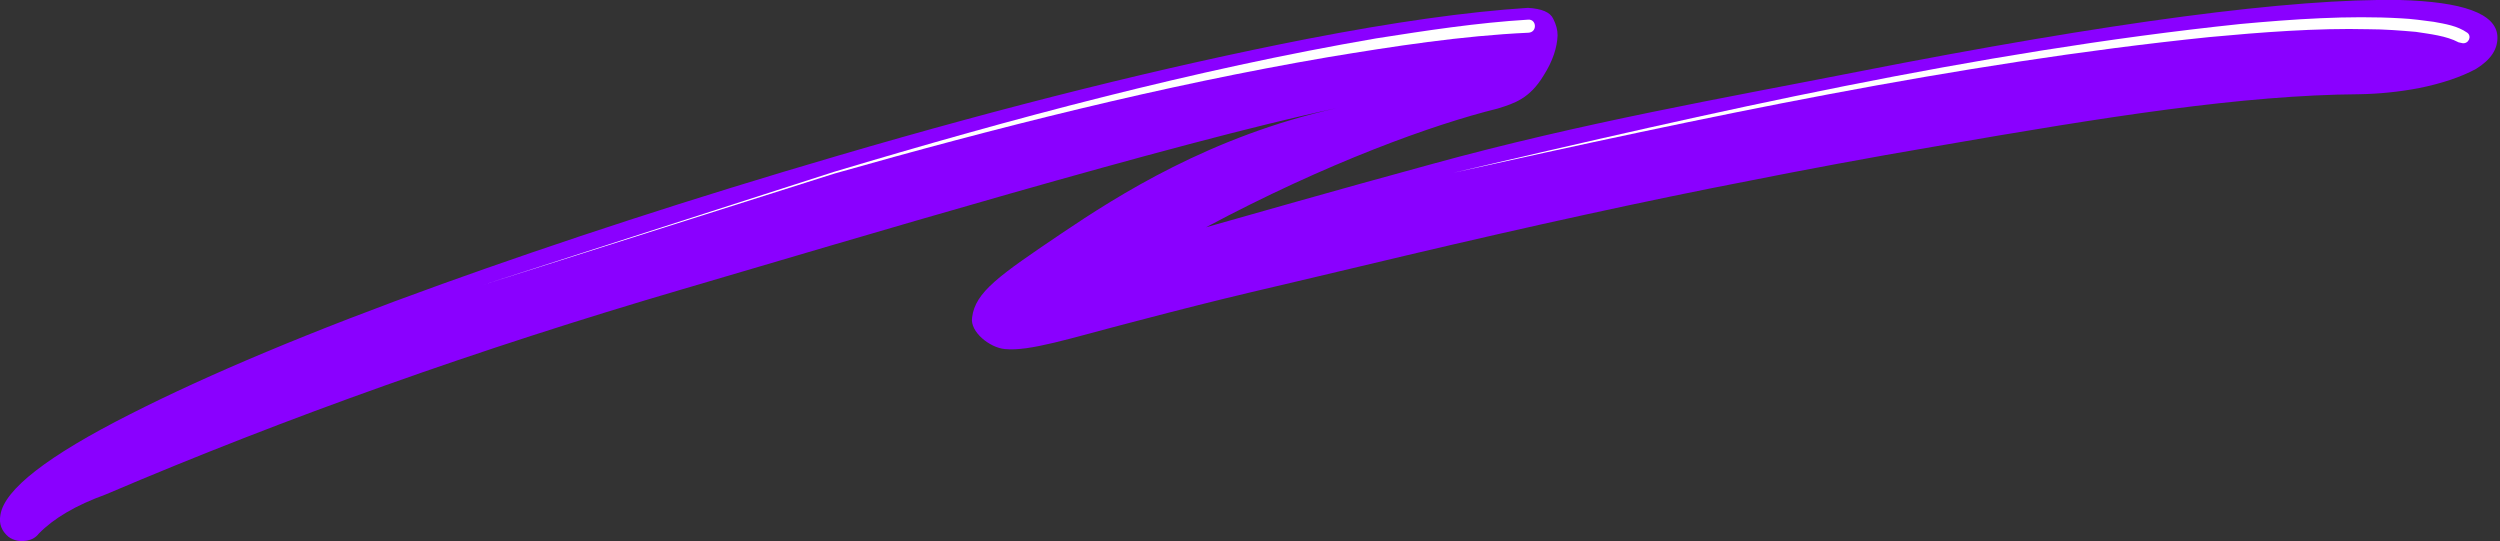 <svg xmlns="http://www.w3.org/2000/svg" viewBox="0 0 573 124" width="573" height="124"><rect x="0" y="0" width="573" height="124" fill="#333333" stroke="none"/><title>Vector Smart Object-ai</title><style>		.s0 { fill: #8a00ff } 		.s1 { fill: #ffffff } 	</style><g id="LOGO OFICIAL"><g id="&lt;Group&gt;"><g id="&lt;Group&gt;"><path id="&lt;Compound Path&gt;" class="s0" d="m222.8 72.8c0.7-5.9 6.3-9.7 20.5-19.3 12.9-8.7 34.2-22.3 63-28.7-36.8 7.8-113.1 30.7-149.9 41.5-46.7 13.7-90.6 29.3-132.1 47-6.9 2.5-12 5.5-15.4 9-0.7 0.9-1.6 1.4-2.7 1.6-1.6 0.3-3.1 0-4.3-0.9-1.5-1.3-2.2-2.9-1.8-5 0.9-5.8 10.8-13.5 29.8-23.1 17.7-9 41.4-19 71.4-29.8 27-9.7 57.2-19.6 90.7-29.4 39.2-11.5 75-20.4 107.7-26.8 19.6-3.8 36.5-6.2 50.5-7.1 3.2 0.2 5.1 1 5.8 2.5 0.7 1.4 1 2.6 1 3.8-0.1 2.8-1.1 5.9-3.2 9.2-3.2 5.3-6.7 6.4-10.6 7.6-14.6 3.6-39.1 12.4-66.8 27.2 9.6-2.7 29.4-8.4 51.8-14.5 34.5-9.5 67.3-15.2 97.3-21.1 58.5-11.5 99.8-16.9 124.5-16.5 14.5 0.4 22 3.1 22.4 8.2 0.2 3-1.5 5.5-4.9 7.6q-5.2 2.8-13.1 4.4-6.9 1.3-13.8 1.4c-26.5 0.2-57.6 5.1-96.7 11.9-15.9 2.7-30.2 5.4-42.8 7.9-23.8 4.6-50.2 10.4-79 17.2-36.3 8.7-37.3 8.6-63.2 15.4-13.5 3.5-23 6.6-28.6 6-3.4-0.3-8-3.9-7.5-7.2z"></path></g><path id="&lt;Path&gt;" class="s1" d="m350.3 7.5c-15.3 0.7-30.8 3.1-45.9 5.6-38 6.5-76.2 16.2-113.2 26.7 0 0-80.5 25.5-80.5 25.5l80.4-25.9c40.7-12.2 82.5-23.4 124.3-30.6 11.5-1.8 23.2-3.6 34.9-4.3 1.9-0.1 2.1 2.9 0 3z"></path><path id="&lt;Path&gt;" class="s1" d="m563.5 9.7c-2.8-1.5-6.6-1.9-9.8-2.4-3.4-0.3-7.3-0.6-10.8-0.6-11.9-0.3-24.7 0.7-36.5 1.8-58.3 6-116.2 18.5-173.3 31.1 59.4-13.9 119.5-27.7 180.4-34.1 12-1.1 24.8-2 36.8-1.3 2.3 0.1 5.3 0.5 7.5 0.8 2.7 0.5 5.4 0.9 7.7 2.5 1.1 0.8 0.3 2.6-1.1 2.4 0 0-0.9-0.2-0.9-0.2z"></path></g></g></svg>